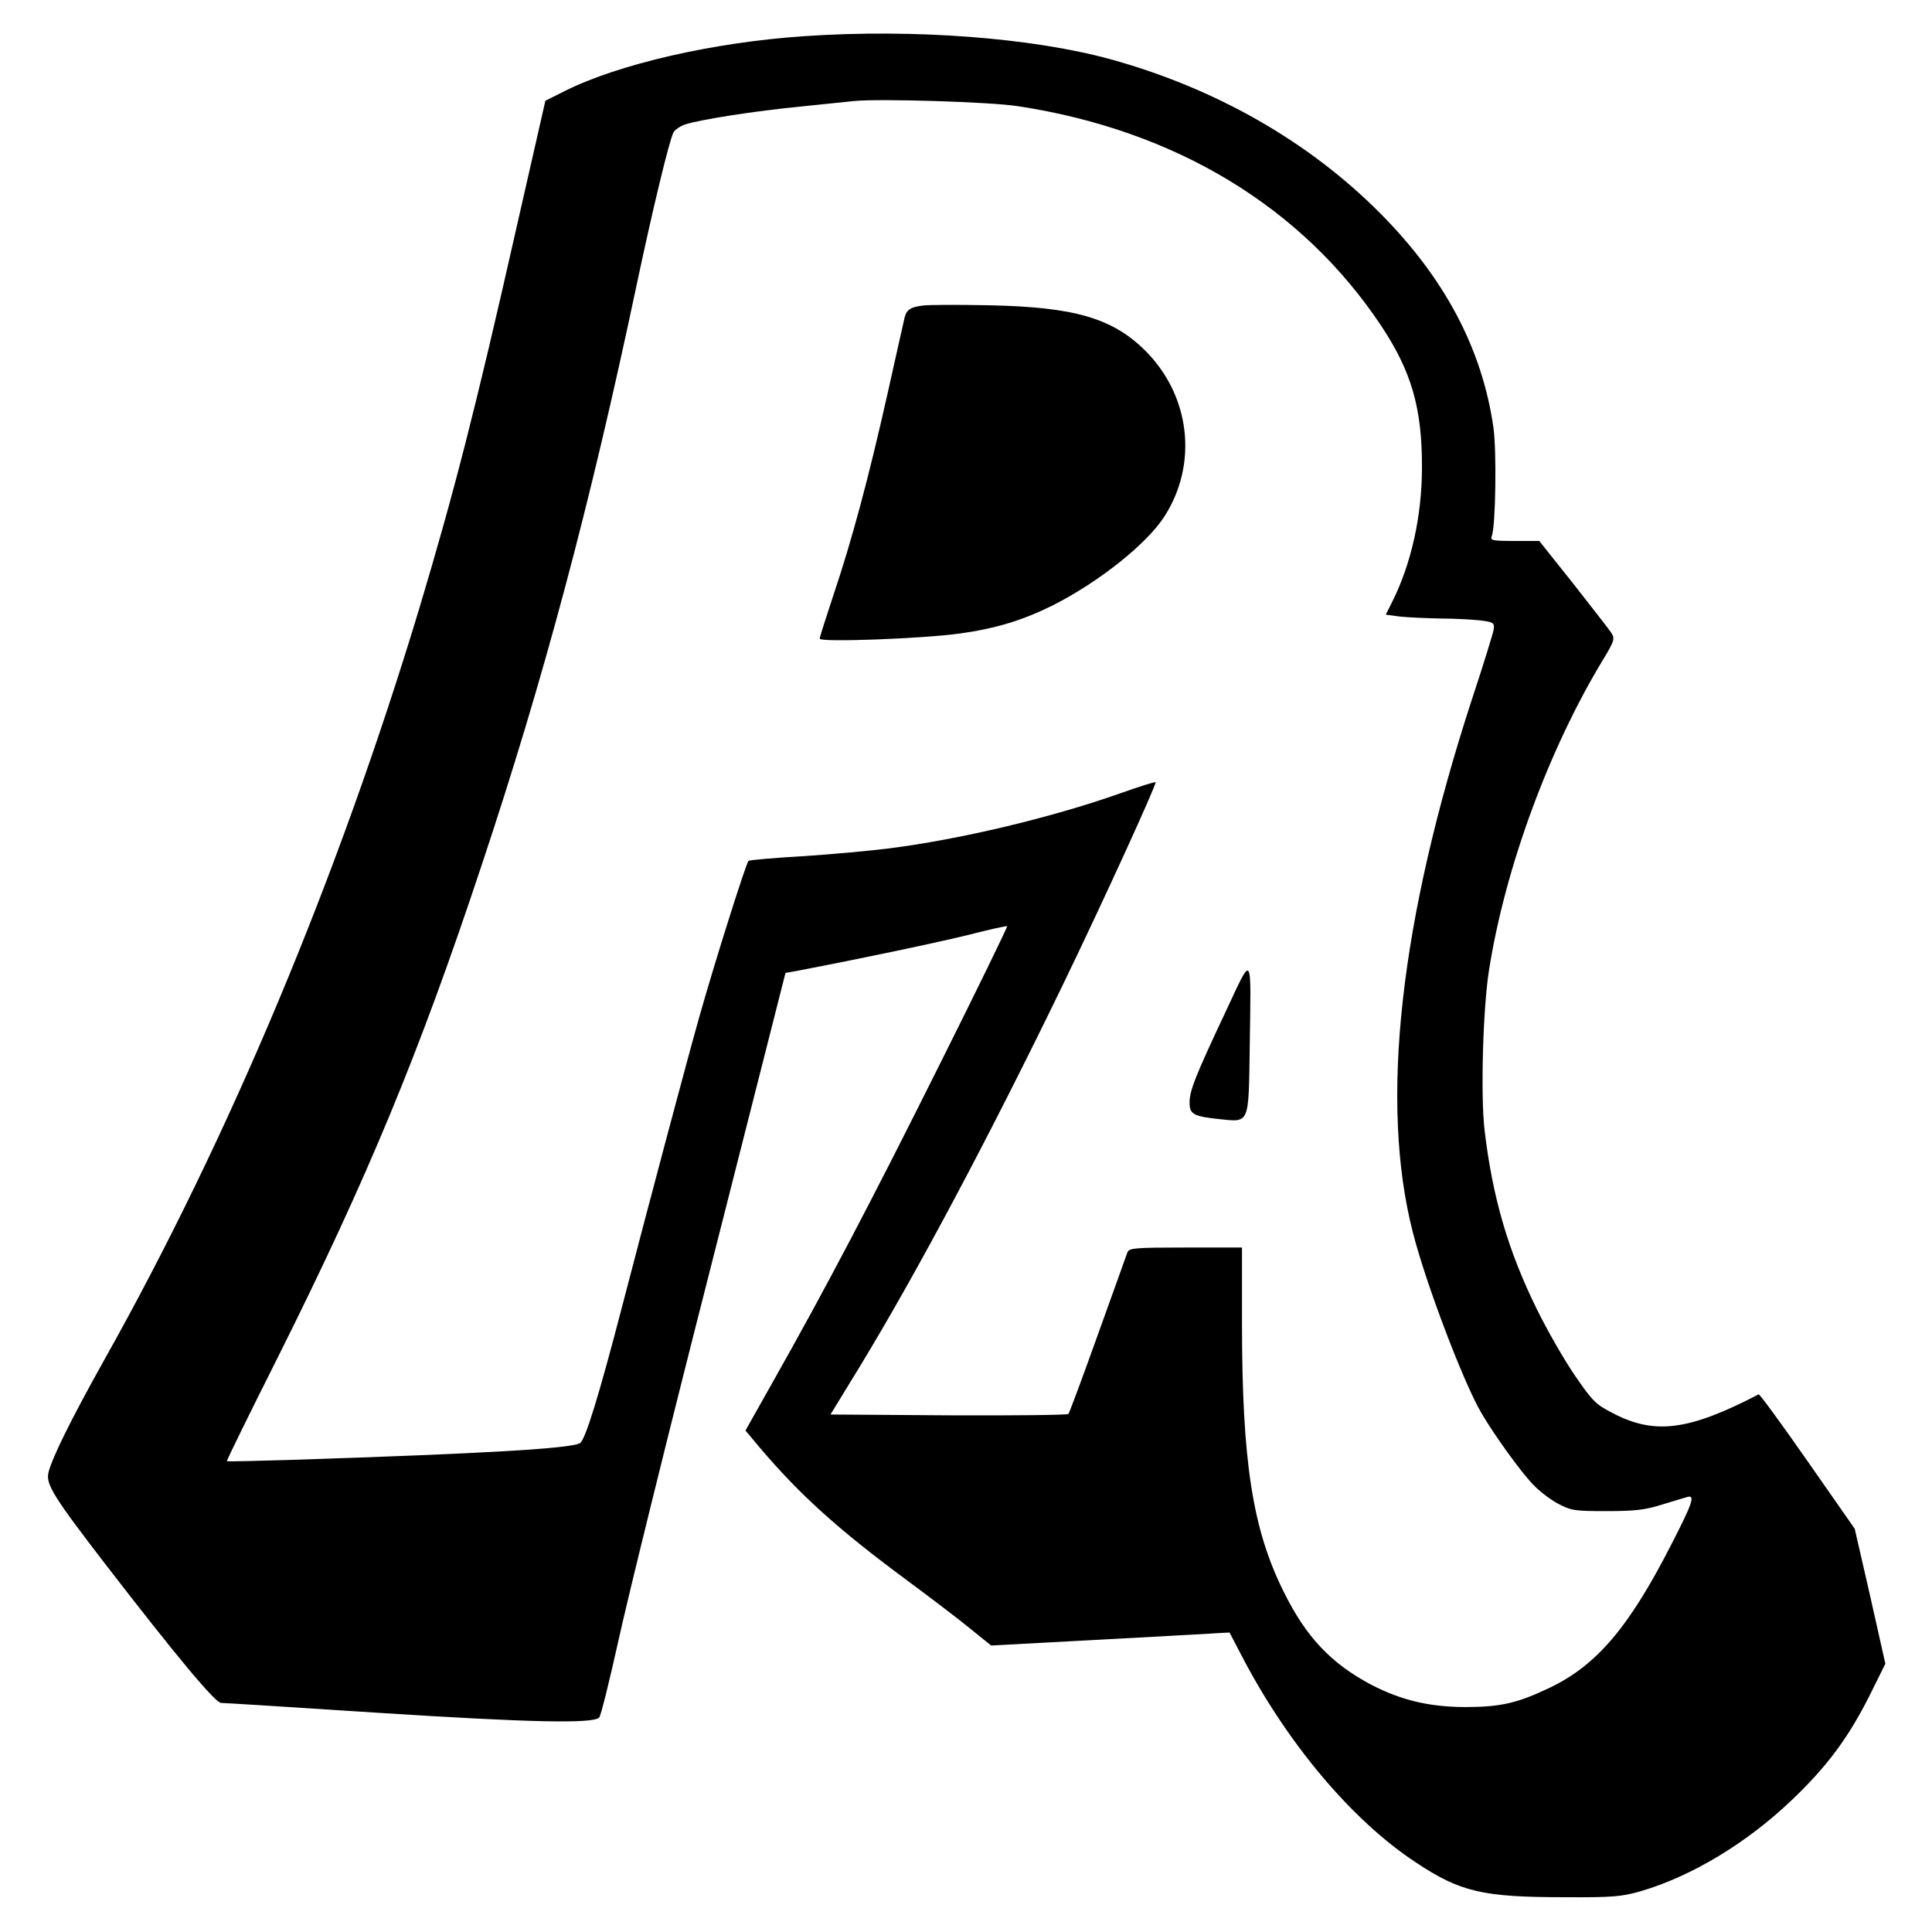 <?xml version="1.0" standalone="no"?>
<!DOCTYPE svg PUBLIC "-//W3C//DTD SVG 20010904//EN"
 "http://www.w3.org/TR/2001/REC-SVG-20010904/DTD/svg10.dtd">
<svg version="1.0" xmlns="http://www.w3.org/2000/svg"
 width="700pt" height="700pt" viewBox="0 0 700 700"
 preserveAspectRatio="xMidYMid meet">
<g transform="translate(0,700) scale(0.1,-0.1)"
fill="#000000" stroke="none">
<path d="M2915 6869 c-329 -22 -674 -101 -869 -199 l-70 -35 -107 -470 c-146
-647 -225 -953 -350 -1370 -294 -973 -686 -1911 -1140 -2720 -123 -220 -193
-362 -204 -413 -8 -41 21 -88 205 -327 260 -337 400 -505 421 -505 11 0 268
-16 572 -36 548 -35 775 -40 798 -17 6 6 37 132 70 280 32 147 181 752 332
1343 l273 1075 40 7 c231 44 515 104 624 131 74 19 137 33 139 31 2 -2 -109
-230 -247 -506 -246 -493 -407 -800 -603 -1147 l-98 -174 51 -61 c145 -171
283 -296 533 -481 88 -65 193 -145 233 -178 l73 -59 392 21 c216 12 410 22
432 24 l40 2 39 -75 c166 -322 403 -605 636 -758 161 -107 242 -126 540 -126
173 -1 204 2 272 21 186 54 387 175 551 332 127 121 203 224 279 374 l59 119
-55 245 -56 244 -171 245 c-94 135 -174 244 -177 242 -252 -131 -375 -147
-525 -70 -66 34 -76 44 -140 137 -38 55 -100 163 -138 240 -105 213 -161 406
-190 649 -15 125 -6 444 16 581 58 370 217 801 412 1123 41 67 44 78 33 96 -7
12 -70 92 -138 179 l-125 157 -90 0 c-81 0 -88 2 -82 18 14 33 18 308 6 393
-41 285 -176 541 -412 778 -258 259 -596 452 -978 557 -282 77 -709 110 -1106
83z m775 -254 c569 -87 1028 -365 1314 -795 110 -165 149 -300 148 -515 0
-174 -39 -349 -108 -486 l-23 -46 52 -7 c29 -3 95 -6 147 -7 52 0 118 -4 145
-7 46 -6 50 -9 47 -32 -2 -14 -37 -127 -78 -251 -262 -803 -336 -1463 -215
-1934 47 -185 183 -543 248 -654 46 -79 144 -215 187 -259 22 -24 64 -56 91
-70 47 -25 59 -27 175 -27 102 0 139 4 200 23 41 13 83 25 93 28 30 9 20 -21
-56 -169 -154 -302 -271 -440 -442 -522 -118 -56 -177 -70 -310 -70 -128 1
-228 25 -335 80 -148 78 -239 175 -320 340 -112 226 -150 470 -150 973 l0 272
-204 0 c-185 0 -204 -2 -211 -17 -3 -10 -52 -144 -107 -298 -55 -154 -103
-283 -107 -288 -4 -4 -199 -6 -434 -5 l-428 3 107 175 c208 342 471 837 734
1380 145 299 342 731 337 736 -2 2 -60 -16 -130 -41 -249 -88 -582 -167 -837
-199 -63 -8 -202 -21 -308 -28 -106 -6 -196 -14 -200 -17 -8 -6 -120 -359
-177 -561 -40 -140 -179 -662 -280 -1050 -86 -331 -135 -489 -154 -499 -37
-20 -361 -38 -1031 -60 -135 -4 -246 -7 -248 -5 -2 1 81 170 184 375 326 652
513 1103 739 1784 224 672 393 1305 560 2095 61 288 120 531 135 560 5 10 25
23 42 29 55 18 255 49 419 65 85 9 172 18 194 20 92 9 494 -3 595 -19z"/>
<path d="M3345 5893 c-46 -5 -61 -15 -68 -46 -3 -12 -30 -134 -61 -272 -69
-308 -130 -534 -196 -730 -27 -82 -50 -153 -50 -159 0 -14 376 0 510 19 129
18 226 48 333 101 167 84 342 223 406 323 122 190 94 436 -68 599 -120 120
-259 160 -571 166 -107 2 -213 2 -235 -1z"/>
<path d="M4441 3335 c-111 -236 -131 -287 -131 -330 0 -42 14 -50 110 -60 108
-11 104 -20 108 262 5 349 12 339 -87 128z"/>
</g>
</svg>
